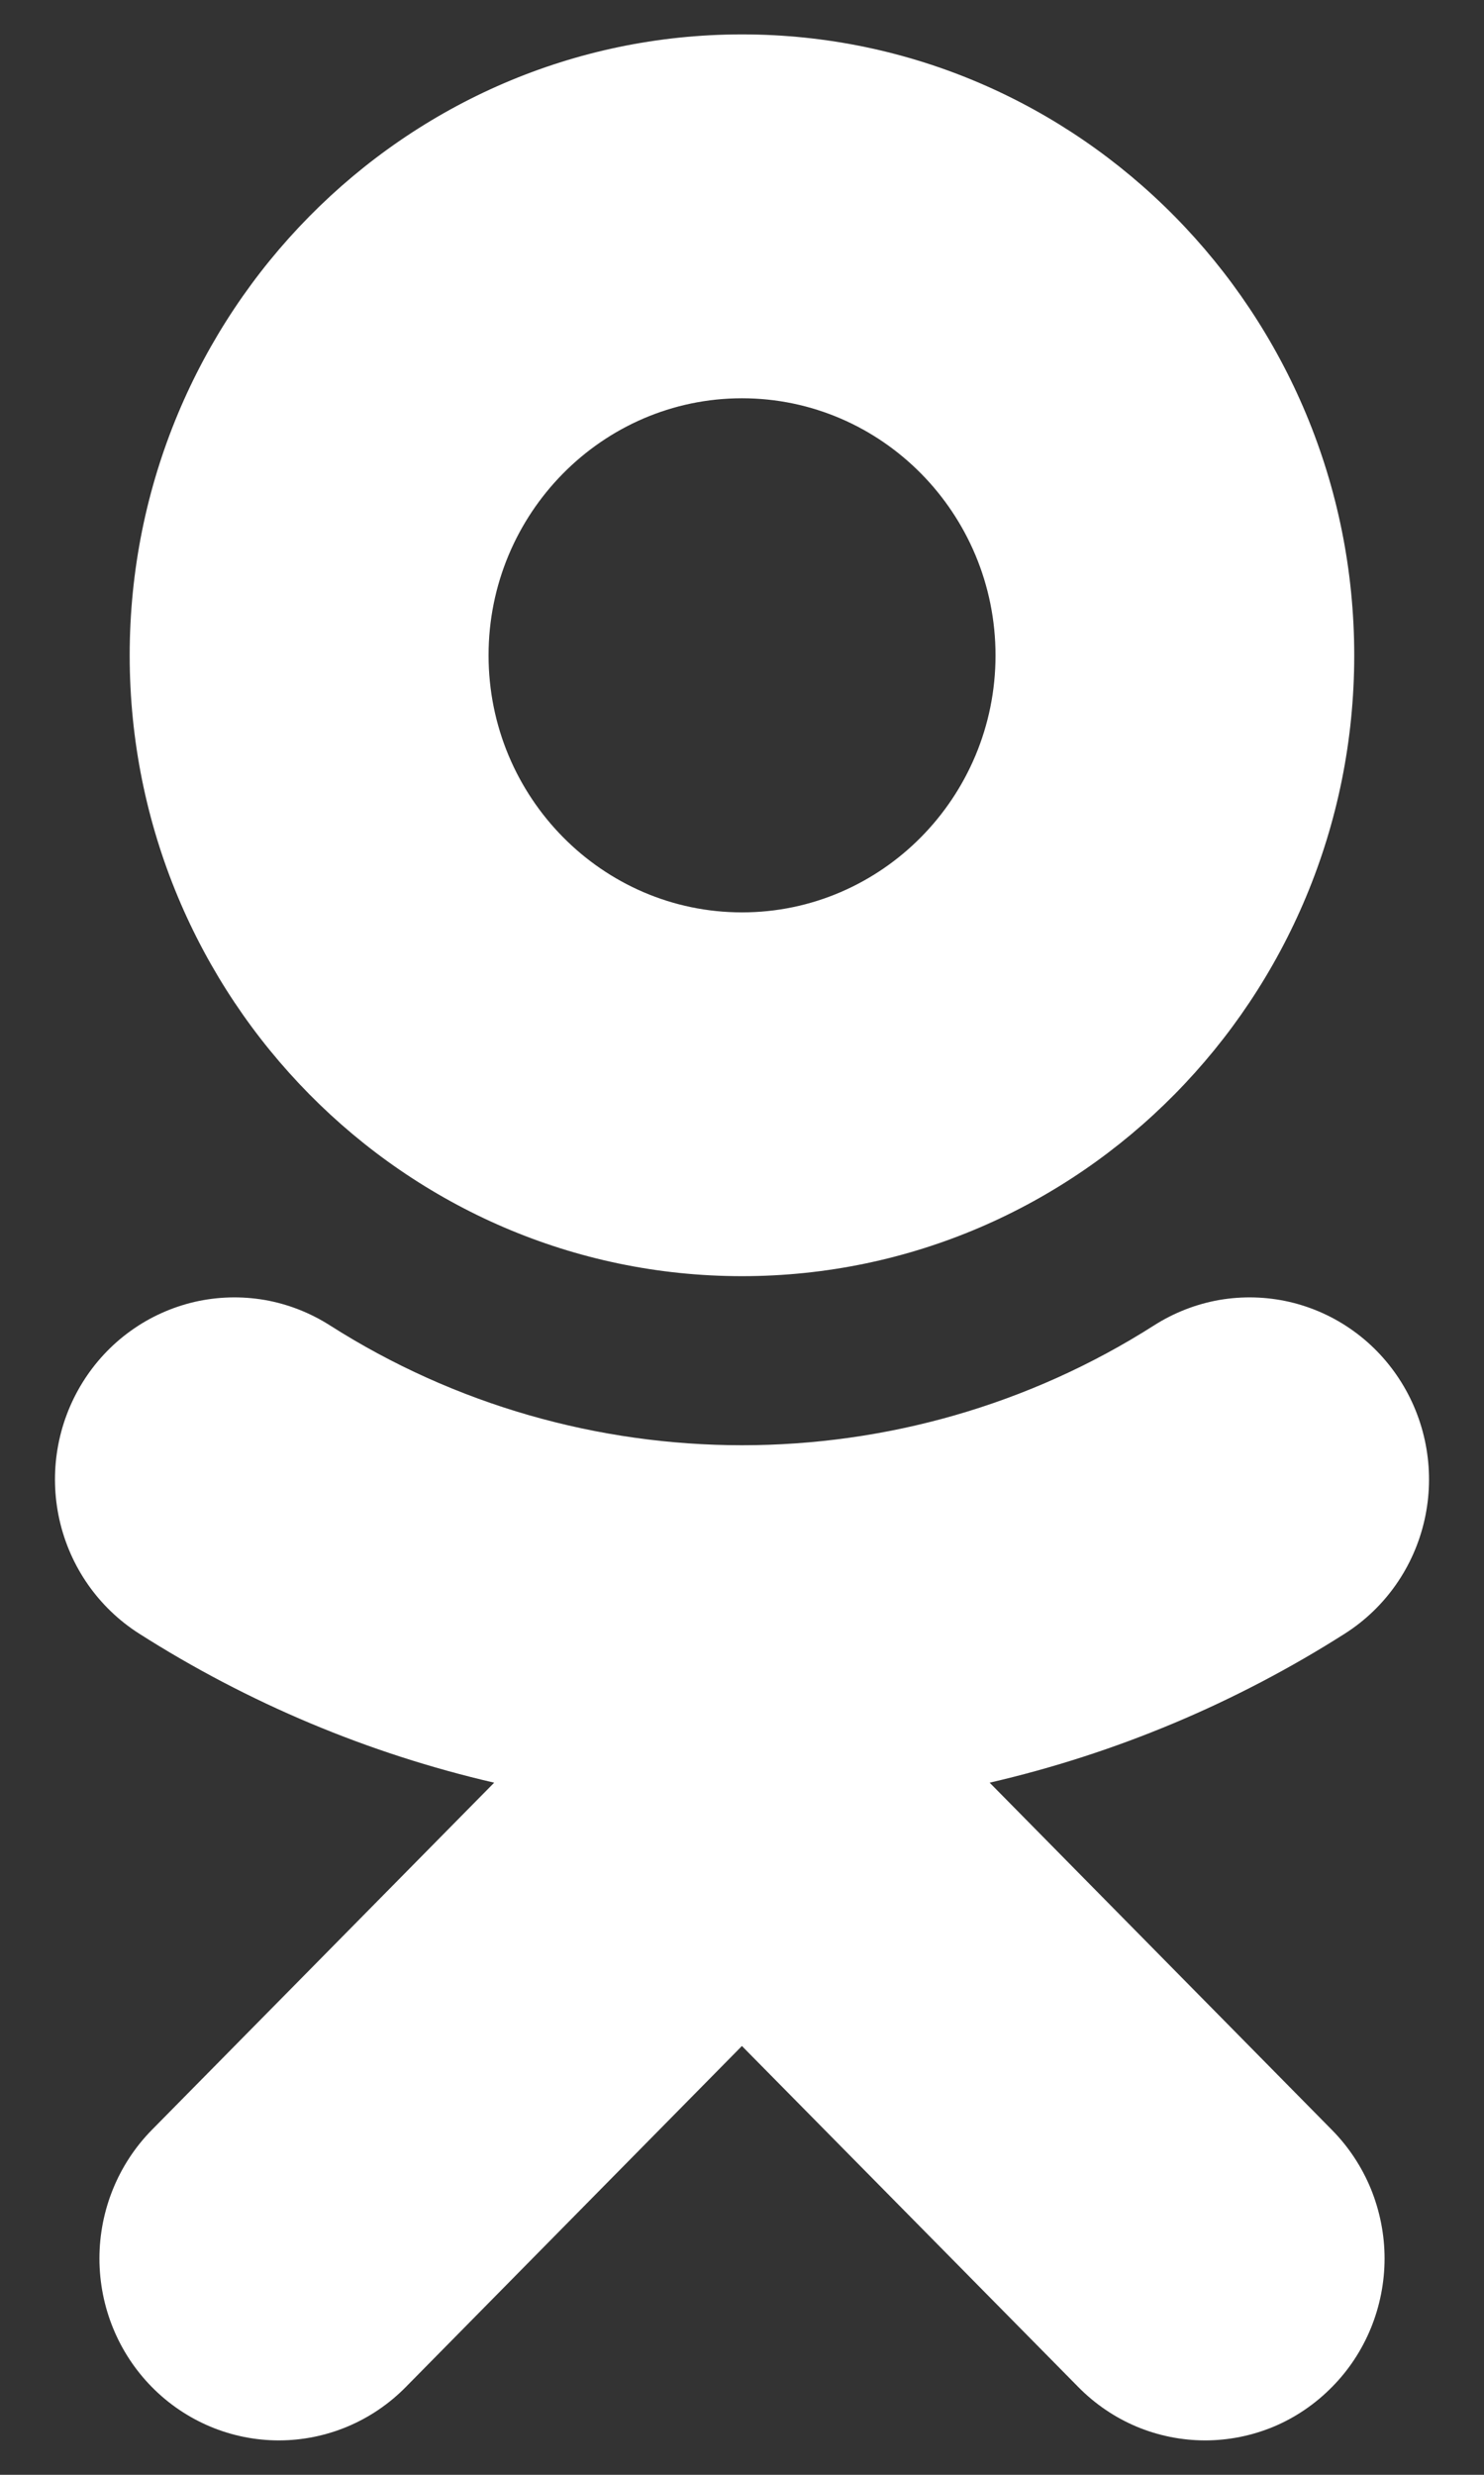 <svg width="18" height="30" viewBox="0 0 18 30" fill="none" xmlns="http://www.w3.org/2000/svg">
<rect x="0" y="0" width="18" height="30" fill="#333333" stroke="none"/>
<path d="M9 4.828C10.695 4.828 12.075 6.226 12.075 7.945C12.075 9.662 10.695 11.06 9 11.06C7.305 11.06 5.926 9.662 5.926 7.945C5.925 6.226 7.306 4.828 9 4.828ZM9 15.47C13.096 15.47 16.426 12.095 16.426 7.945C16.426 3.793 13.096 0.417 9 0.417C4.905 0.417 1.573 3.794 1.573 7.945C1.573 12.095 4.905 15.47 9 15.47ZM12.004 21.61C13.532 21.257 14.99 20.645 16.317 19.8C16.805 19.488 17.151 18.993 17.279 18.423C17.407 17.853 17.306 17.254 16.999 16.759C16.847 16.514 16.649 16.301 16.416 16.134C16.183 15.966 15.92 15.847 15.641 15.782C15.362 15.718 15.074 15.71 14.792 15.758C14.511 15.807 14.241 15.912 13.999 16.066C10.957 18.005 7.041 18.003 4.001 16.066C3.759 15.912 3.49 15.807 3.208 15.758C2.926 15.71 2.638 15.718 2.359 15.782C2.081 15.847 1.817 15.966 1.584 16.134C1.351 16.301 1.153 16.514 1.001 16.759C0.694 17.254 0.593 17.852 0.721 18.423C0.849 18.993 1.195 19.488 1.683 19.8C3.009 20.645 4.467 21.257 5.994 21.61L1.843 25.818C1.435 26.232 1.206 26.793 1.206 27.378C1.206 27.963 1.435 28.524 1.843 28.937C2.252 29.351 2.805 29.583 3.382 29.583C3.959 29.583 4.513 29.351 4.921 28.937L8.999 24.802L13.08 28.937C13.282 29.142 13.522 29.305 13.786 29.416C14.049 29.526 14.332 29.583 14.618 29.583C14.903 29.583 15.186 29.526 15.45 29.416C15.714 29.305 15.953 29.142 16.155 28.937C16.358 28.733 16.518 28.49 16.628 28.222C16.737 27.955 16.794 27.668 16.794 27.378C16.794 27.089 16.737 26.802 16.628 26.534C16.518 26.267 16.358 26.024 16.155 25.819L12.004 21.61Z" fill="white"/>
</svg>
